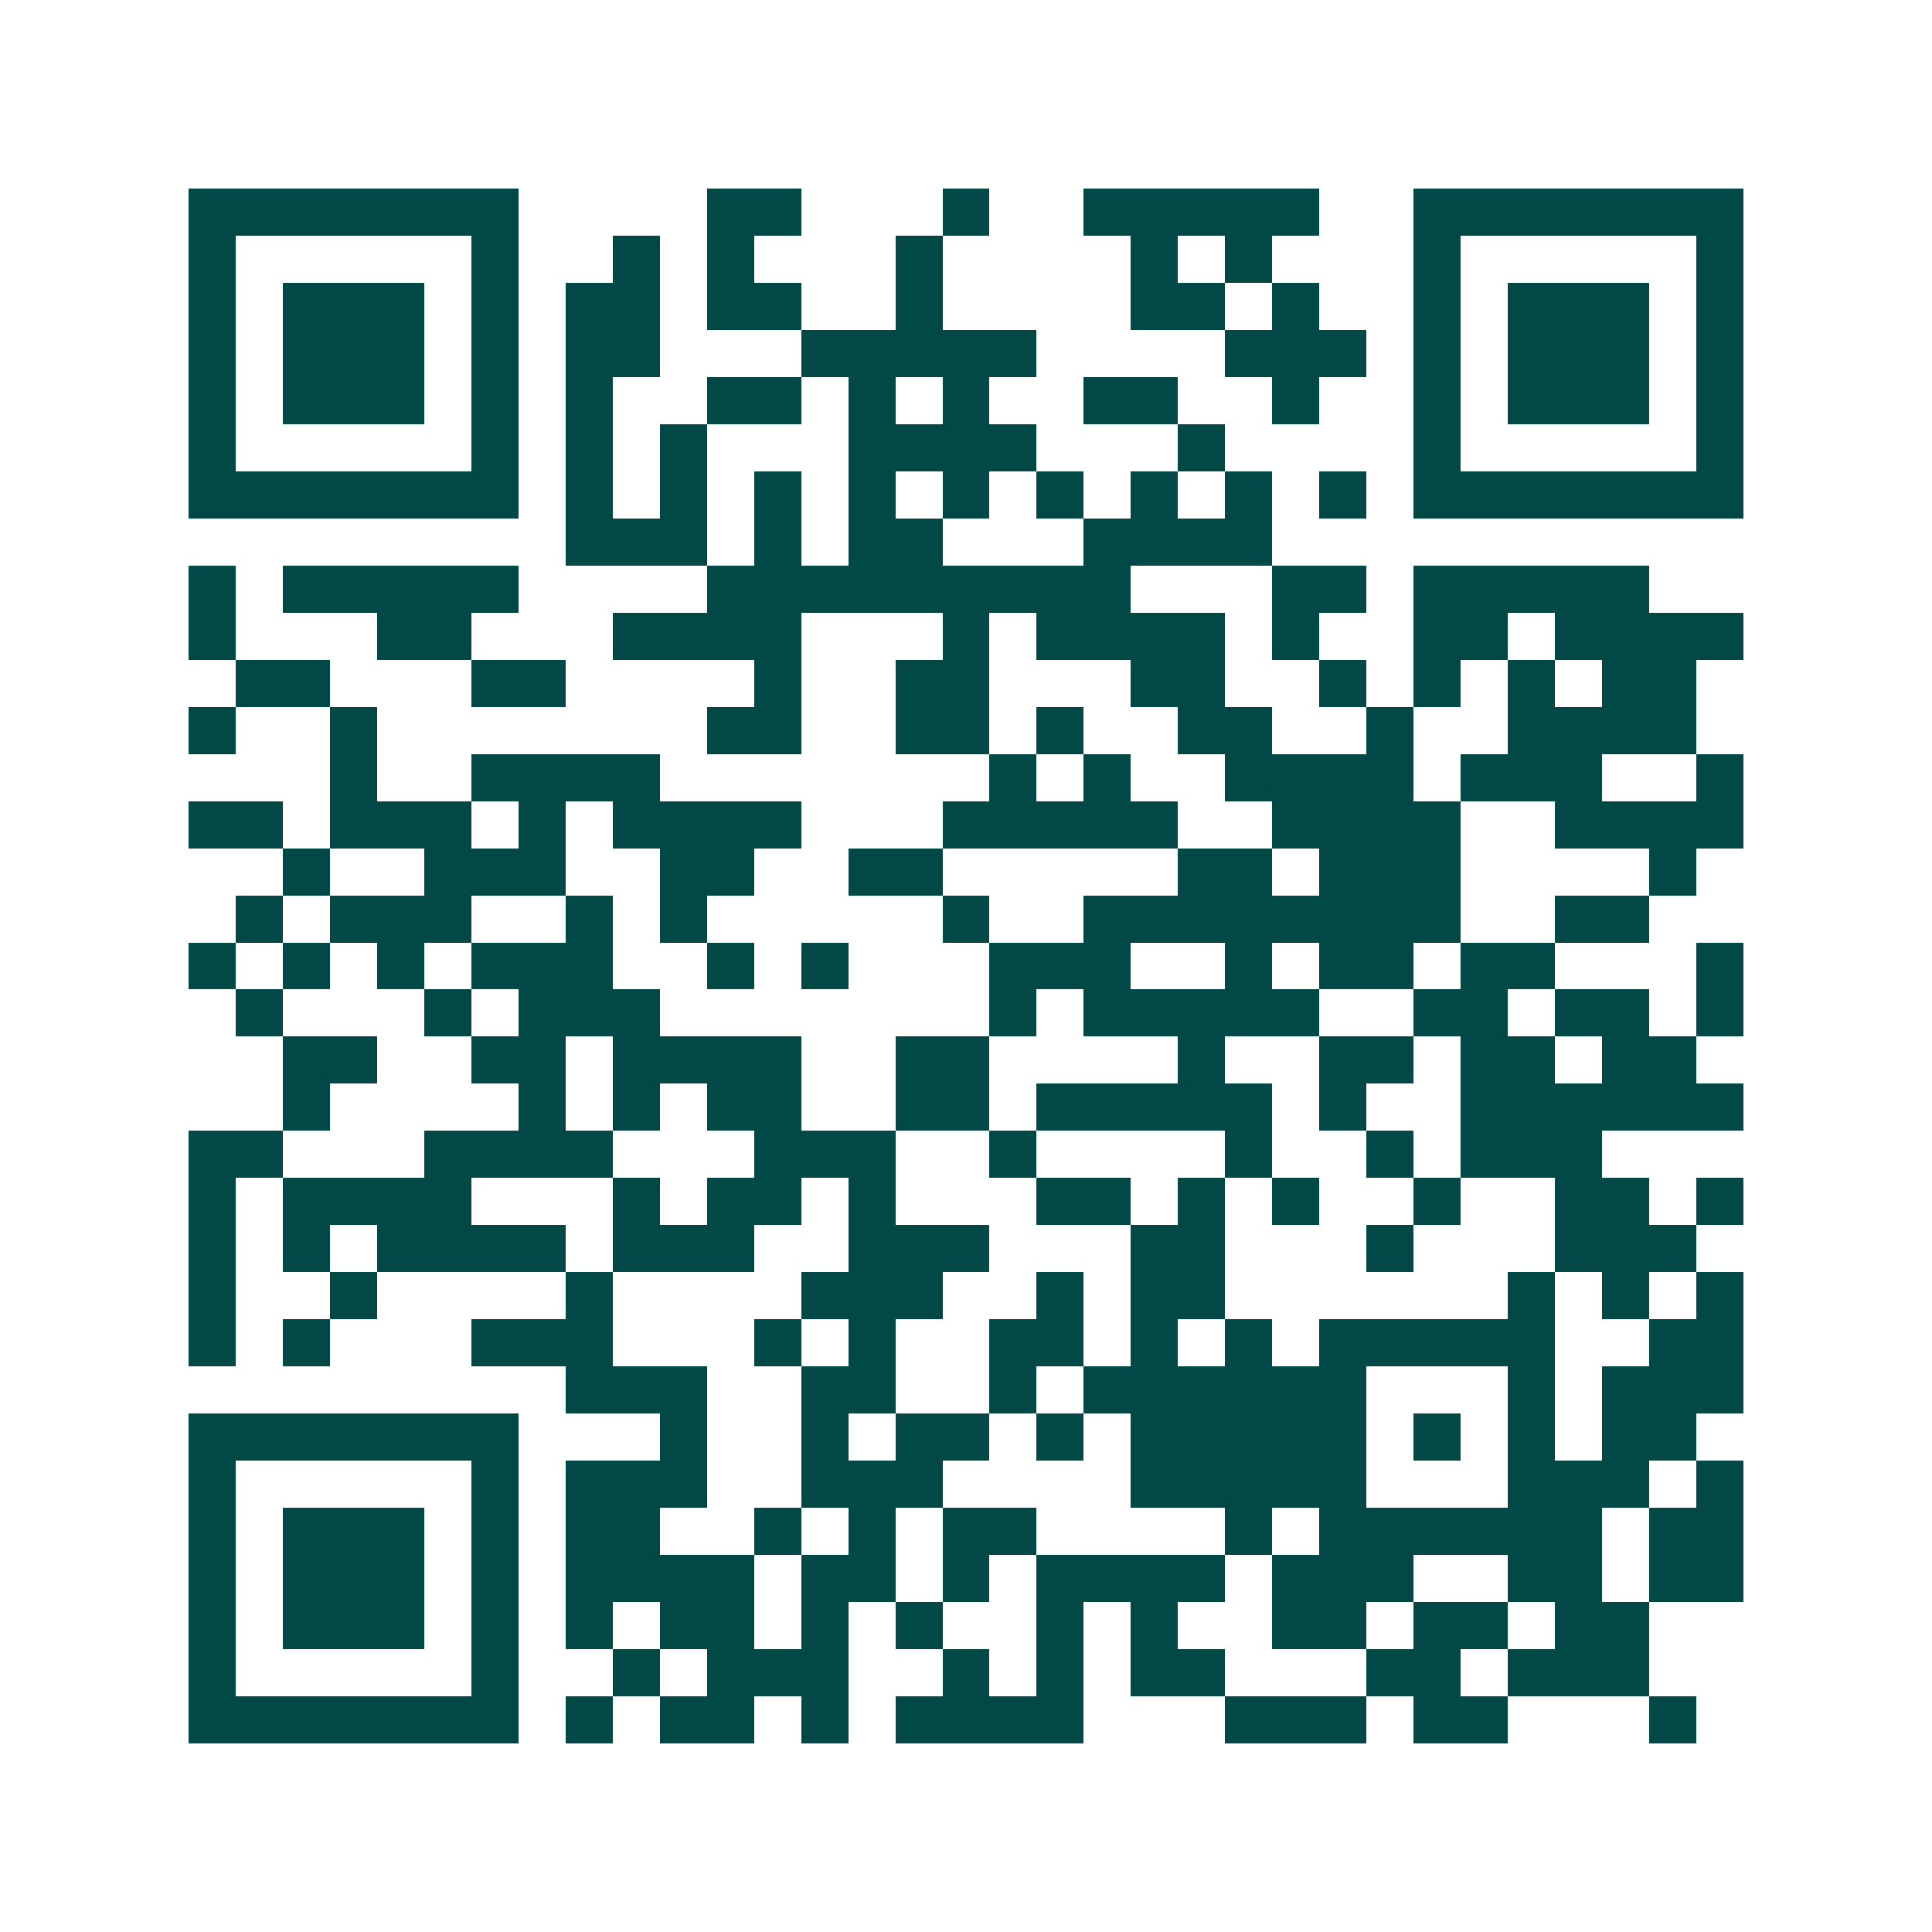 <svg xmlns="http://www.w3.org/2000/svg" width="200" height="200" viewBox="0 0 41 41" shape-rendering="crispEdges"><path fill="#ffffff" d="M0 0h41v41H0z"/><path stroke="#014847" d="M4 4.5h7m4 0h2m3 0h1m2 0h5m2 0h7M4 5.5h1m5 0h1m2 0h1m1 0h1m3 0h1m4 0h1m1 0h1m3 0h1m5 0h1M4 6.5h1m1 0h3m1 0h1m1 0h2m1 0h2m2 0h1m4 0h2m1 0h1m2 0h1m1 0h3m1 0h1M4 7.5h1m1 0h3m1 0h1m1 0h2m3 0h5m4 0h3m1 0h1m1 0h3m1 0h1M4 8.5h1m1 0h3m1 0h1m1 0h1m2 0h2m1 0h1m1 0h1m2 0h2m2 0h1m2 0h1m1 0h3m1 0h1M4 9.5h1m5 0h1m1 0h1m1 0h1m3 0h4m3 0h1m4 0h1m5 0h1M4 10.5h7m1 0h1m1 0h1m1 0h1m1 0h1m1 0h1m1 0h1m1 0h1m1 0h1m1 0h1m1 0h7M12 11.5h3m1 0h1m1 0h2m3 0h4M4 12.5h1m1 0h5m4 0h9m3 0h2m1 0h5M4 13.5h1m3 0h2m3 0h4m3 0h1m1 0h4m1 0h1m2 0h2m1 0h4M5 14.5h2m3 0h2m4 0h1m2 0h2m3 0h2m2 0h1m1 0h1m1 0h1m1 0h2M4 15.5h1m2 0h1m7 0h2m2 0h2m1 0h1m2 0h2m2 0h1m2 0h4M7 16.5h1m2 0h4m7 0h1m1 0h1m2 0h4m1 0h3m2 0h1M4 17.5h2m1 0h3m1 0h1m1 0h4m3 0h5m2 0h4m2 0h4M6 18.5h1m2 0h3m2 0h2m2 0h2m5 0h2m1 0h3m4 0h1M5 19.5h1m1 0h3m2 0h1m1 0h1m5 0h1m2 0h8m2 0h2M4 20.5h1m1 0h1m1 0h1m1 0h3m2 0h1m1 0h1m3 0h3m2 0h1m1 0h2m1 0h2m3 0h1M5 21.5h1m3 0h1m1 0h3m7 0h1m1 0h5m2 0h2m1 0h2m1 0h1M6 22.5h2m2 0h2m1 0h4m2 0h2m4 0h1m2 0h2m1 0h2m1 0h2M6 23.5h1m4 0h1m1 0h1m1 0h2m2 0h2m1 0h5m1 0h1m2 0h6M4 24.5h2m3 0h4m3 0h3m2 0h1m4 0h1m2 0h1m1 0h3M4 25.5h1m1 0h4m3 0h1m1 0h2m1 0h1m3 0h2m1 0h1m1 0h1m2 0h1m2 0h2m1 0h1M4 26.5h1m1 0h1m1 0h4m1 0h3m2 0h3m3 0h2m3 0h1m3 0h3M4 27.5h1m2 0h1m4 0h1m4 0h3m2 0h1m1 0h2m6 0h1m1 0h1m1 0h1M4 28.5h1m1 0h1m3 0h3m3 0h1m1 0h1m2 0h2m1 0h1m1 0h1m1 0h5m2 0h2M12 29.5h3m2 0h2m2 0h1m1 0h6m3 0h1m1 0h3M4 30.5h7m3 0h1m2 0h1m1 0h2m1 0h1m1 0h5m1 0h1m1 0h1m1 0h2M4 31.5h1m5 0h1m1 0h3m2 0h3m4 0h5m3 0h3m1 0h1M4 32.5h1m1 0h3m1 0h1m1 0h2m2 0h1m1 0h1m1 0h2m4 0h1m1 0h6m1 0h2M4 33.5h1m1 0h3m1 0h1m1 0h4m1 0h2m1 0h1m1 0h4m1 0h3m2 0h2m1 0h2M4 34.5h1m1 0h3m1 0h1m1 0h1m1 0h2m1 0h1m1 0h1m2 0h1m1 0h1m2 0h2m1 0h2m1 0h2M4 35.5h1m5 0h1m2 0h1m1 0h3m2 0h1m1 0h1m1 0h2m3 0h2m1 0h3M4 36.5h7m1 0h1m1 0h2m1 0h1m1 0h4m3 0h3m1 0h2m3 0h1"/></svg>
